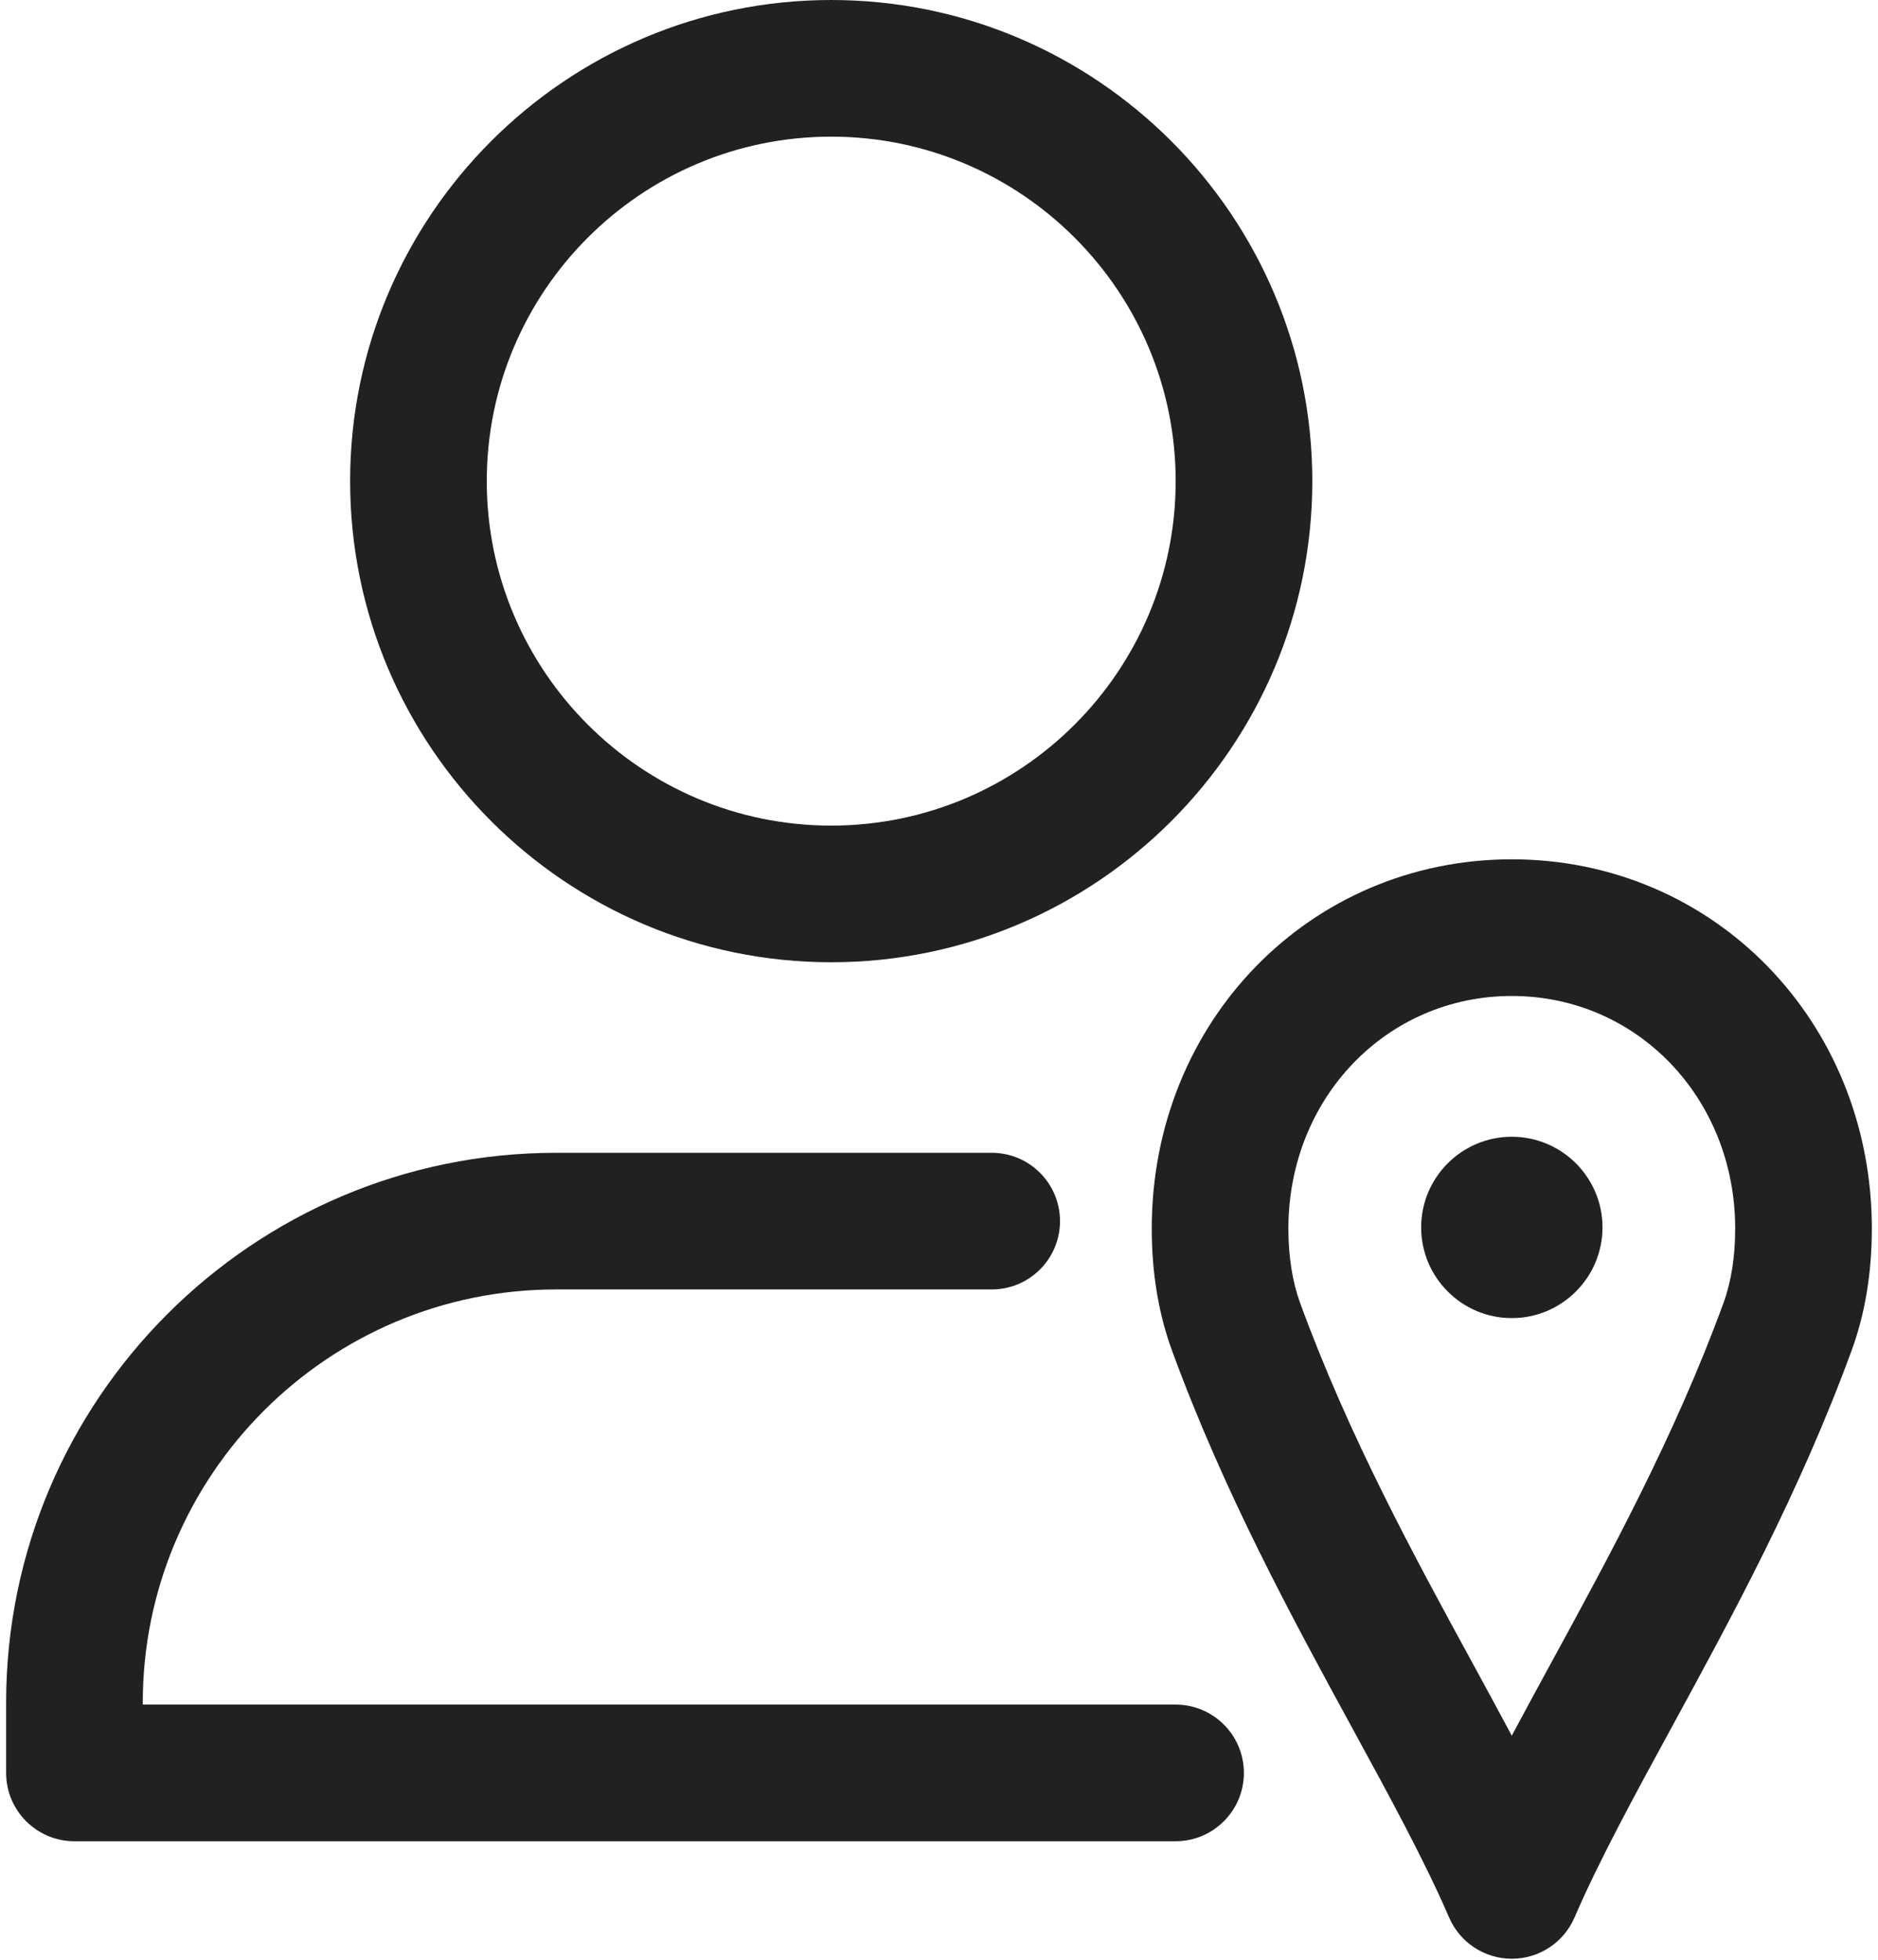 <svg width="46" height="48" viewBox="0 0 46 48" fill="none" xmlns="http://www.w3.org/2000/svg">
<path d="M20.36 23.568C26.858 23.568 32.144 18.282 32.144 11.784C32.144 5.287 26.857 0 20.36 0C13.863 0 8.576 5.287 8.576 11.784C8.576 18.282 13.862 23.568 20.36 23.568ZM20.36 3.347C25.012 3.347 28.797 7.132 28.797 11.784C28.797 16.436 25.012 20.221 20.36 20.221C15.708 20.221 11.923 16.437 11.923 11.784C11.923 7.132 15.708 3.347 20.36 3.347Z" fill="#212121"/>
<path d="M28.794 41.75H3.497V41.705C3.497 36.123 8.038 31.582 13.62 31.582H24.291C25.215 31.582 25.964 30.833 25.964 29.909C25.964 28.985 25.215 28.235 24.291 28.235H13.62C6.193 28.235 0.15 34.278 0.15 41.705V43.423C0.15 44.348 0.9 45.097 1.824 45.097H28.794C29.718 45.097 30.468 44.348 30.468 43.423C30.468 42.499 29.718 41.75 28.794 41.75Z" fill="#212121"/>
<path d="M37.03 27.842C35.806 27.842 34.81 28.838 34.81 30.062C34.81 31.287 35.806 32.284 37.03 32.284C38.255 32.284 39.252 31.287 39.252 30.062C39.252 28.838 38.255 27.842 37.03 27.842Z" fill="#212121"/>
<path d="M37.03 21.047C32.085 21.047 28.211 25.02 28.211 30.092C28.211 31.172 28.377 32.174 28.704 33.07C29.984 36.569 31.653 39.629 33.124 42.328C34.035 43.997 34.895 45.575 35.494 46.963C35.758 47.577 36.363 47.975 37.031 47.975C37.699 47.975 38.303 47.577 38.567 46.963C39.168 45.569 40.03 43.988 40.943 42.312C42.414 39.614 44.081 36.556 45.356 33.071C45.683 32.177 45.849 31.175 45.849 30.093C45.849 25.02 41.976 21.047 37.03 21.047ZM42.213 31.92C41.023 35.172 39.42 38.114 38.004 40.71C37.67 41.323 37.343 41.924 37.03 42.512C36.719 41.929 36.395 41.333 36.064 40.725C34.647 38.129 33.042 35.185 31.848 31.921C31.656 31.394 31.558 30.779 31.558 30.092C31.558 26.897 33.962 24.394 37.03 24.394C40.099 24.394 42.502 26.897 42.502 30.092C42.502 30.78 42.405 31.395 42.213 31.92Z" fill="#212121"/>
</svg>
